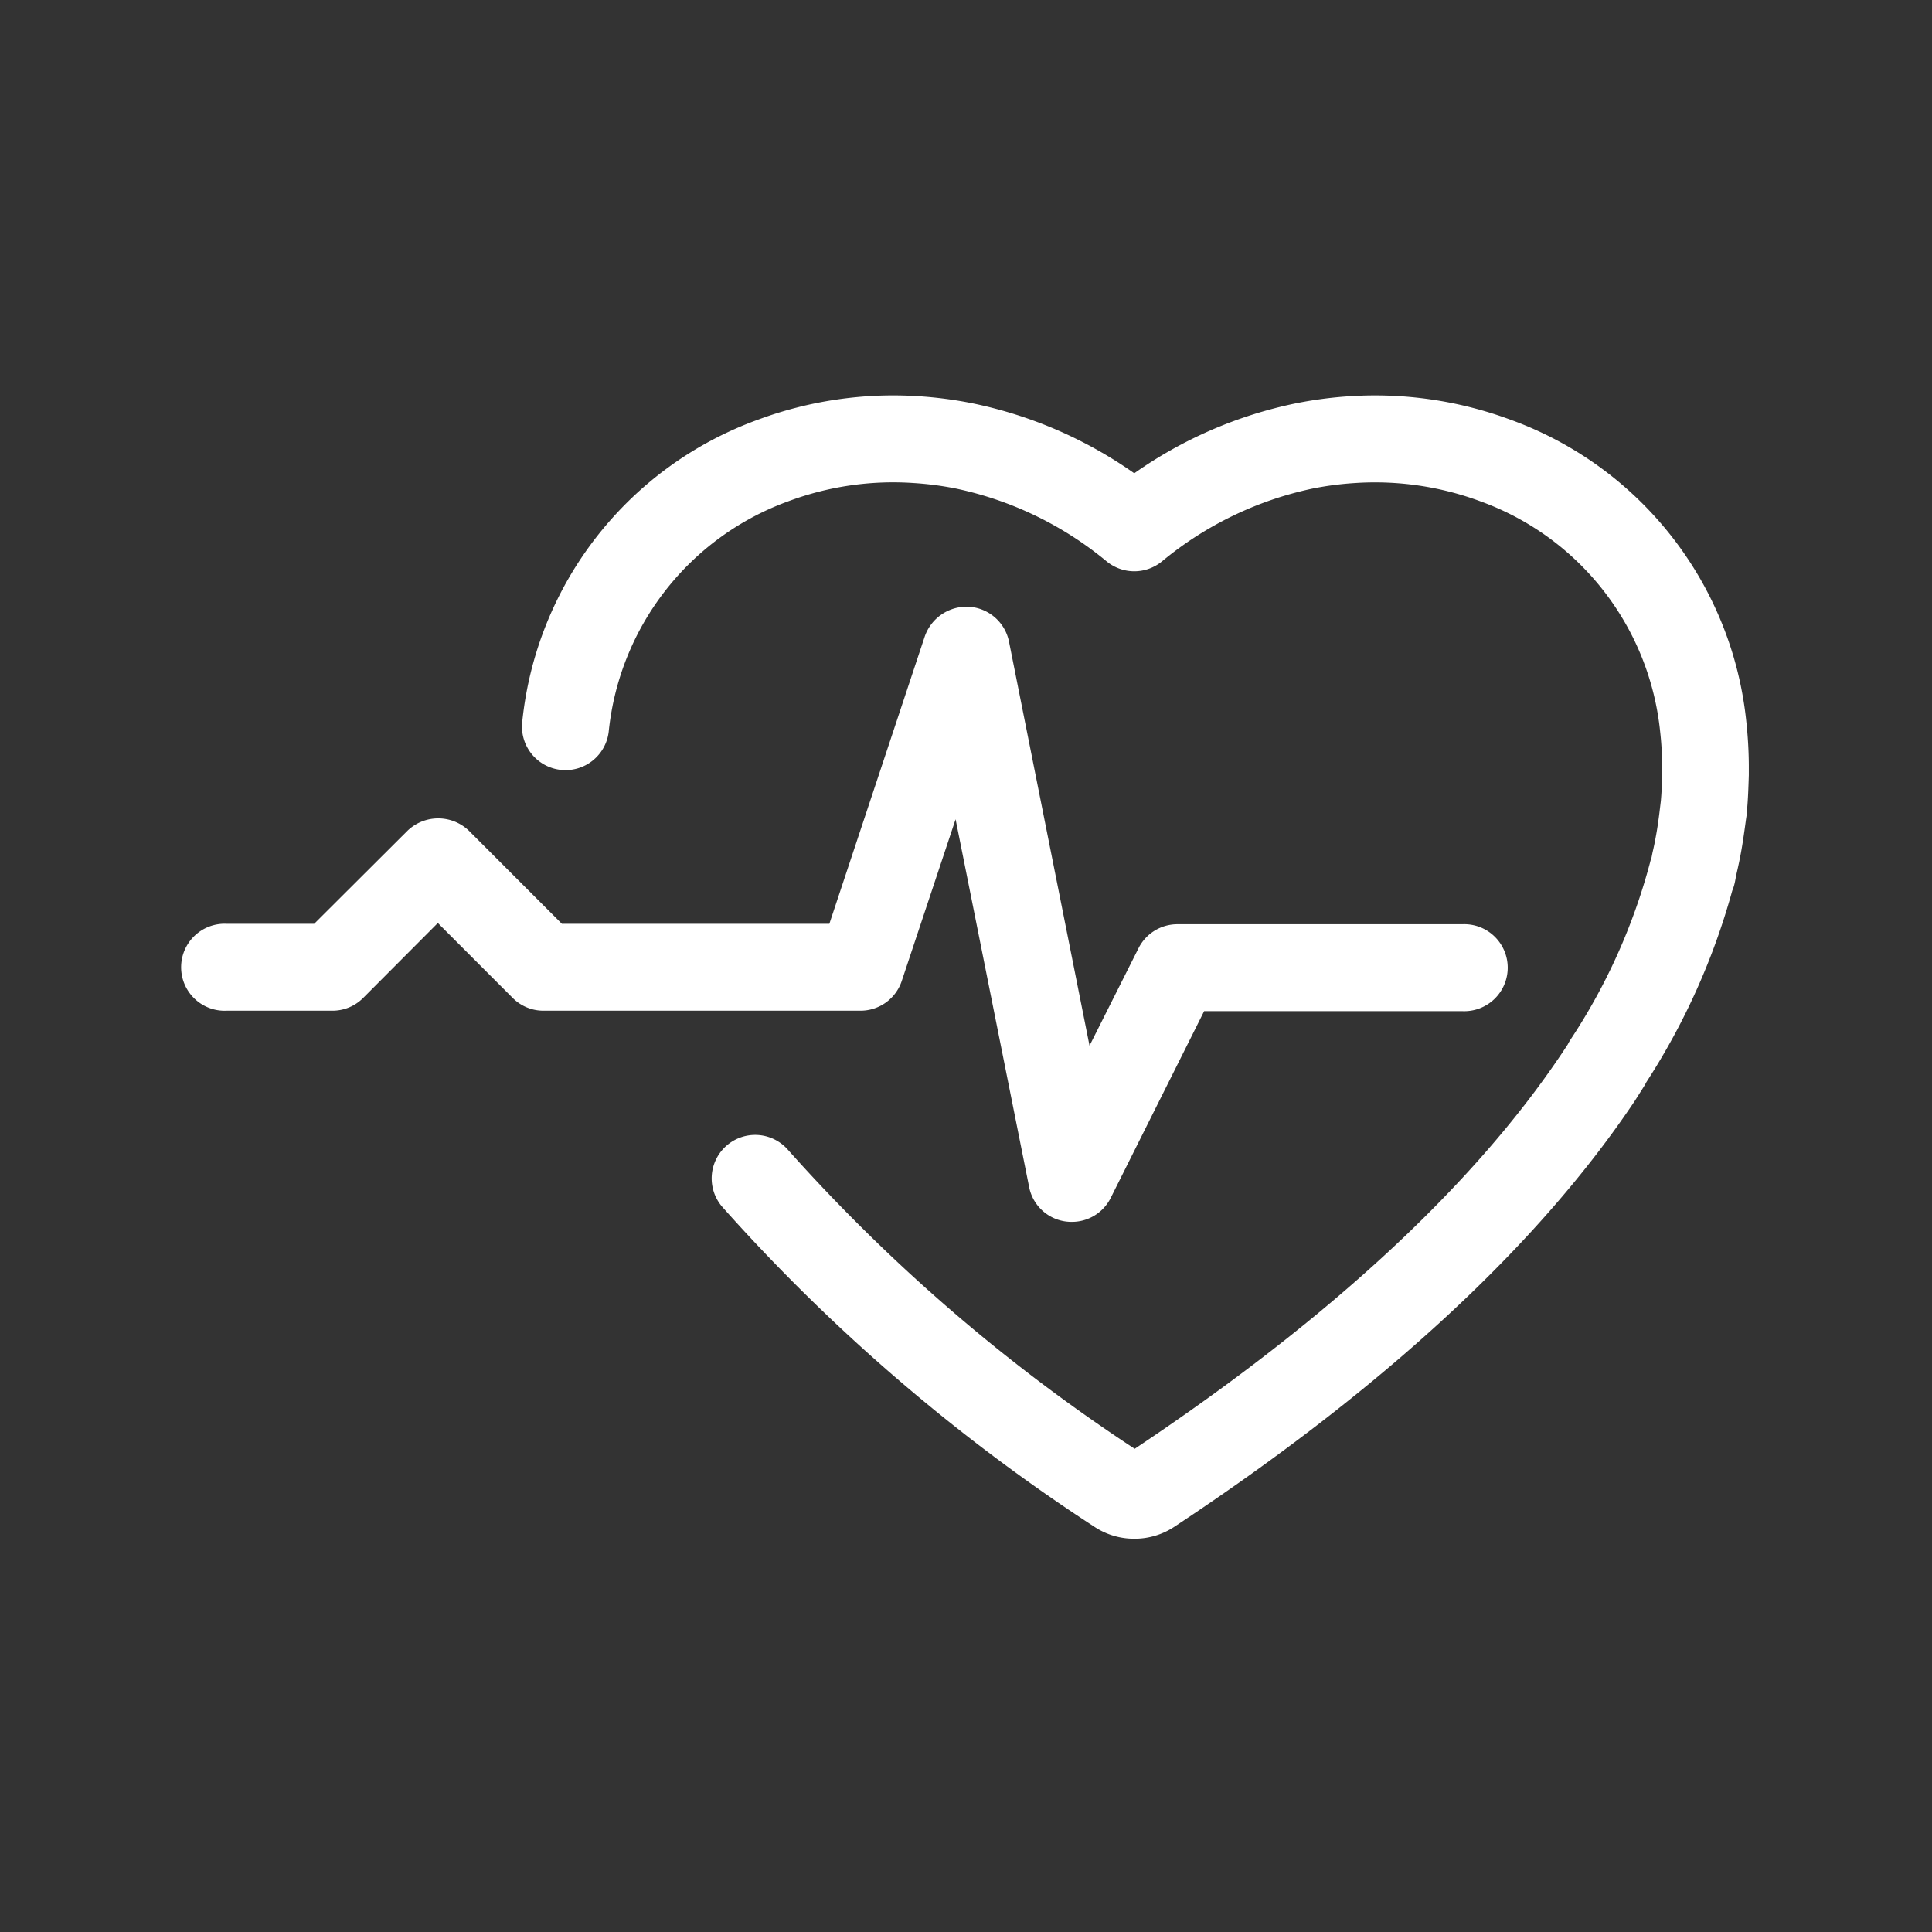 <svg id="katman_1" data-name="katman 1" xmlns="http://www.w3.org/2000/svg" viewBox="0 0 218.11 218.11"><rect x="0" y="0" width="218.11" height="218.11" fill="#333333" stroke="none"/><defs><style>.cls-1{fill:#fff;}</style></defs><path class="cls-1" d="M128.05,173.71a8.1,8.1,0,0,1-4.49-1.34,208.4,208.4,0,0,1-42-36.1,4.91,4.91,0,0,1,7.39-6.47,197.89,197.89,0,0,0,39.15,33.76c22-14.67,38.25-29.72,48.29-44.74l.6-.91a4.91,4.91,0,0,1,.28-.5,67.55,67.55,0,0,0,9-20,3.62,3.62,0,0,1,.17-.56l.12-.61c.14-.59.26-1.17.36-1.73.16-.84.28-1.68.39-2.52l.19-1.58c.08-.91.12-1.8.14-2.69l0-1.31a34.62,34.62,0,0,0-.22-3.81,31,31,0,0,0-20.28-26A34.15,34.15,0,0,0,153,54.53a35.6,35.6,0,0,0-4.84.63,39.43,39.43,0,0,0-17,8.23,4.92,4.92,0,0,1-6.21,0,39.43,39.43,0,0,0-17-8.23,35.87,35.87,0,0,0-4.83-.63A33.84,33.84,0,0,0,89,56.59a31,31,0,0,0-20.28,26,4.91,4.91,0,0,1-9.76-1.12A40.66,40.66,0,0,1,85.55,47.39a43.91,43.91,0,0,1,18.11-2.66,45.76,45.76,0,0,1,6.16.81,48.82,48.82,0,0,1,18.23,7.89,48.71,48.71,0,0,1,18.22-7.89,45.55,45.55,0,0,1,6.16-.81,44,44,0,0,1,18.11,2.66A40.66,40.66,0,0,1,197.15,81.5a48.61,48.61,0,0,1,.28,4.86c0,.4,0,.77,0,1.15-.05,1.57-.09,2.68-.19,3.8,0,.49-.11,1-.17,1.5-.2,1.47-.35,2.49-.54,3.52-.13.69-.27,1.37-.43,2.06s-.2,1.06-.29,1.4a4.51,4.51,0,0,1-.25.76,77.61,77.61,0,0,1-9.7,21.62,5.54,5.54,0,0,1-.3.53l-1,1.58c-10.91,16.32-28.4,32.5-52,48.09A8.09,8.09,0,0,1,128.05,173.71Z"/><path class="cls-1" d="M121,137.94a4.87,4.87,0,0,1-4.82-3.94l-8.3-41.51-6.08,18.26a4.91,4.91,0,0,1-4.66,3.35H61.36a4.88,4.88,0,0,1-3.48-1.44l-8.45-8.46L41,112.66a4.88,4.88,0,0,1-3.48,1.44H25.58a4.91,4.91,0,1,1,0-9.81h9.89L46,93.79a5,5,0,0,1,6.94,0l10.49,10.5h30.2L104.4,71.85a5,5,0,0,1,5-3.35,4.92,4.92,0,0,1,4.51,3.94L123,118.05l5.53-11a4.91,4.91,0,0,1,4.39-2.71h32.16a4.91,4.91,0,1,1,0,9.81H135.94l-10.57,21.13A4.9,4.9,0,0,1,121,137.94Z"/></svg>